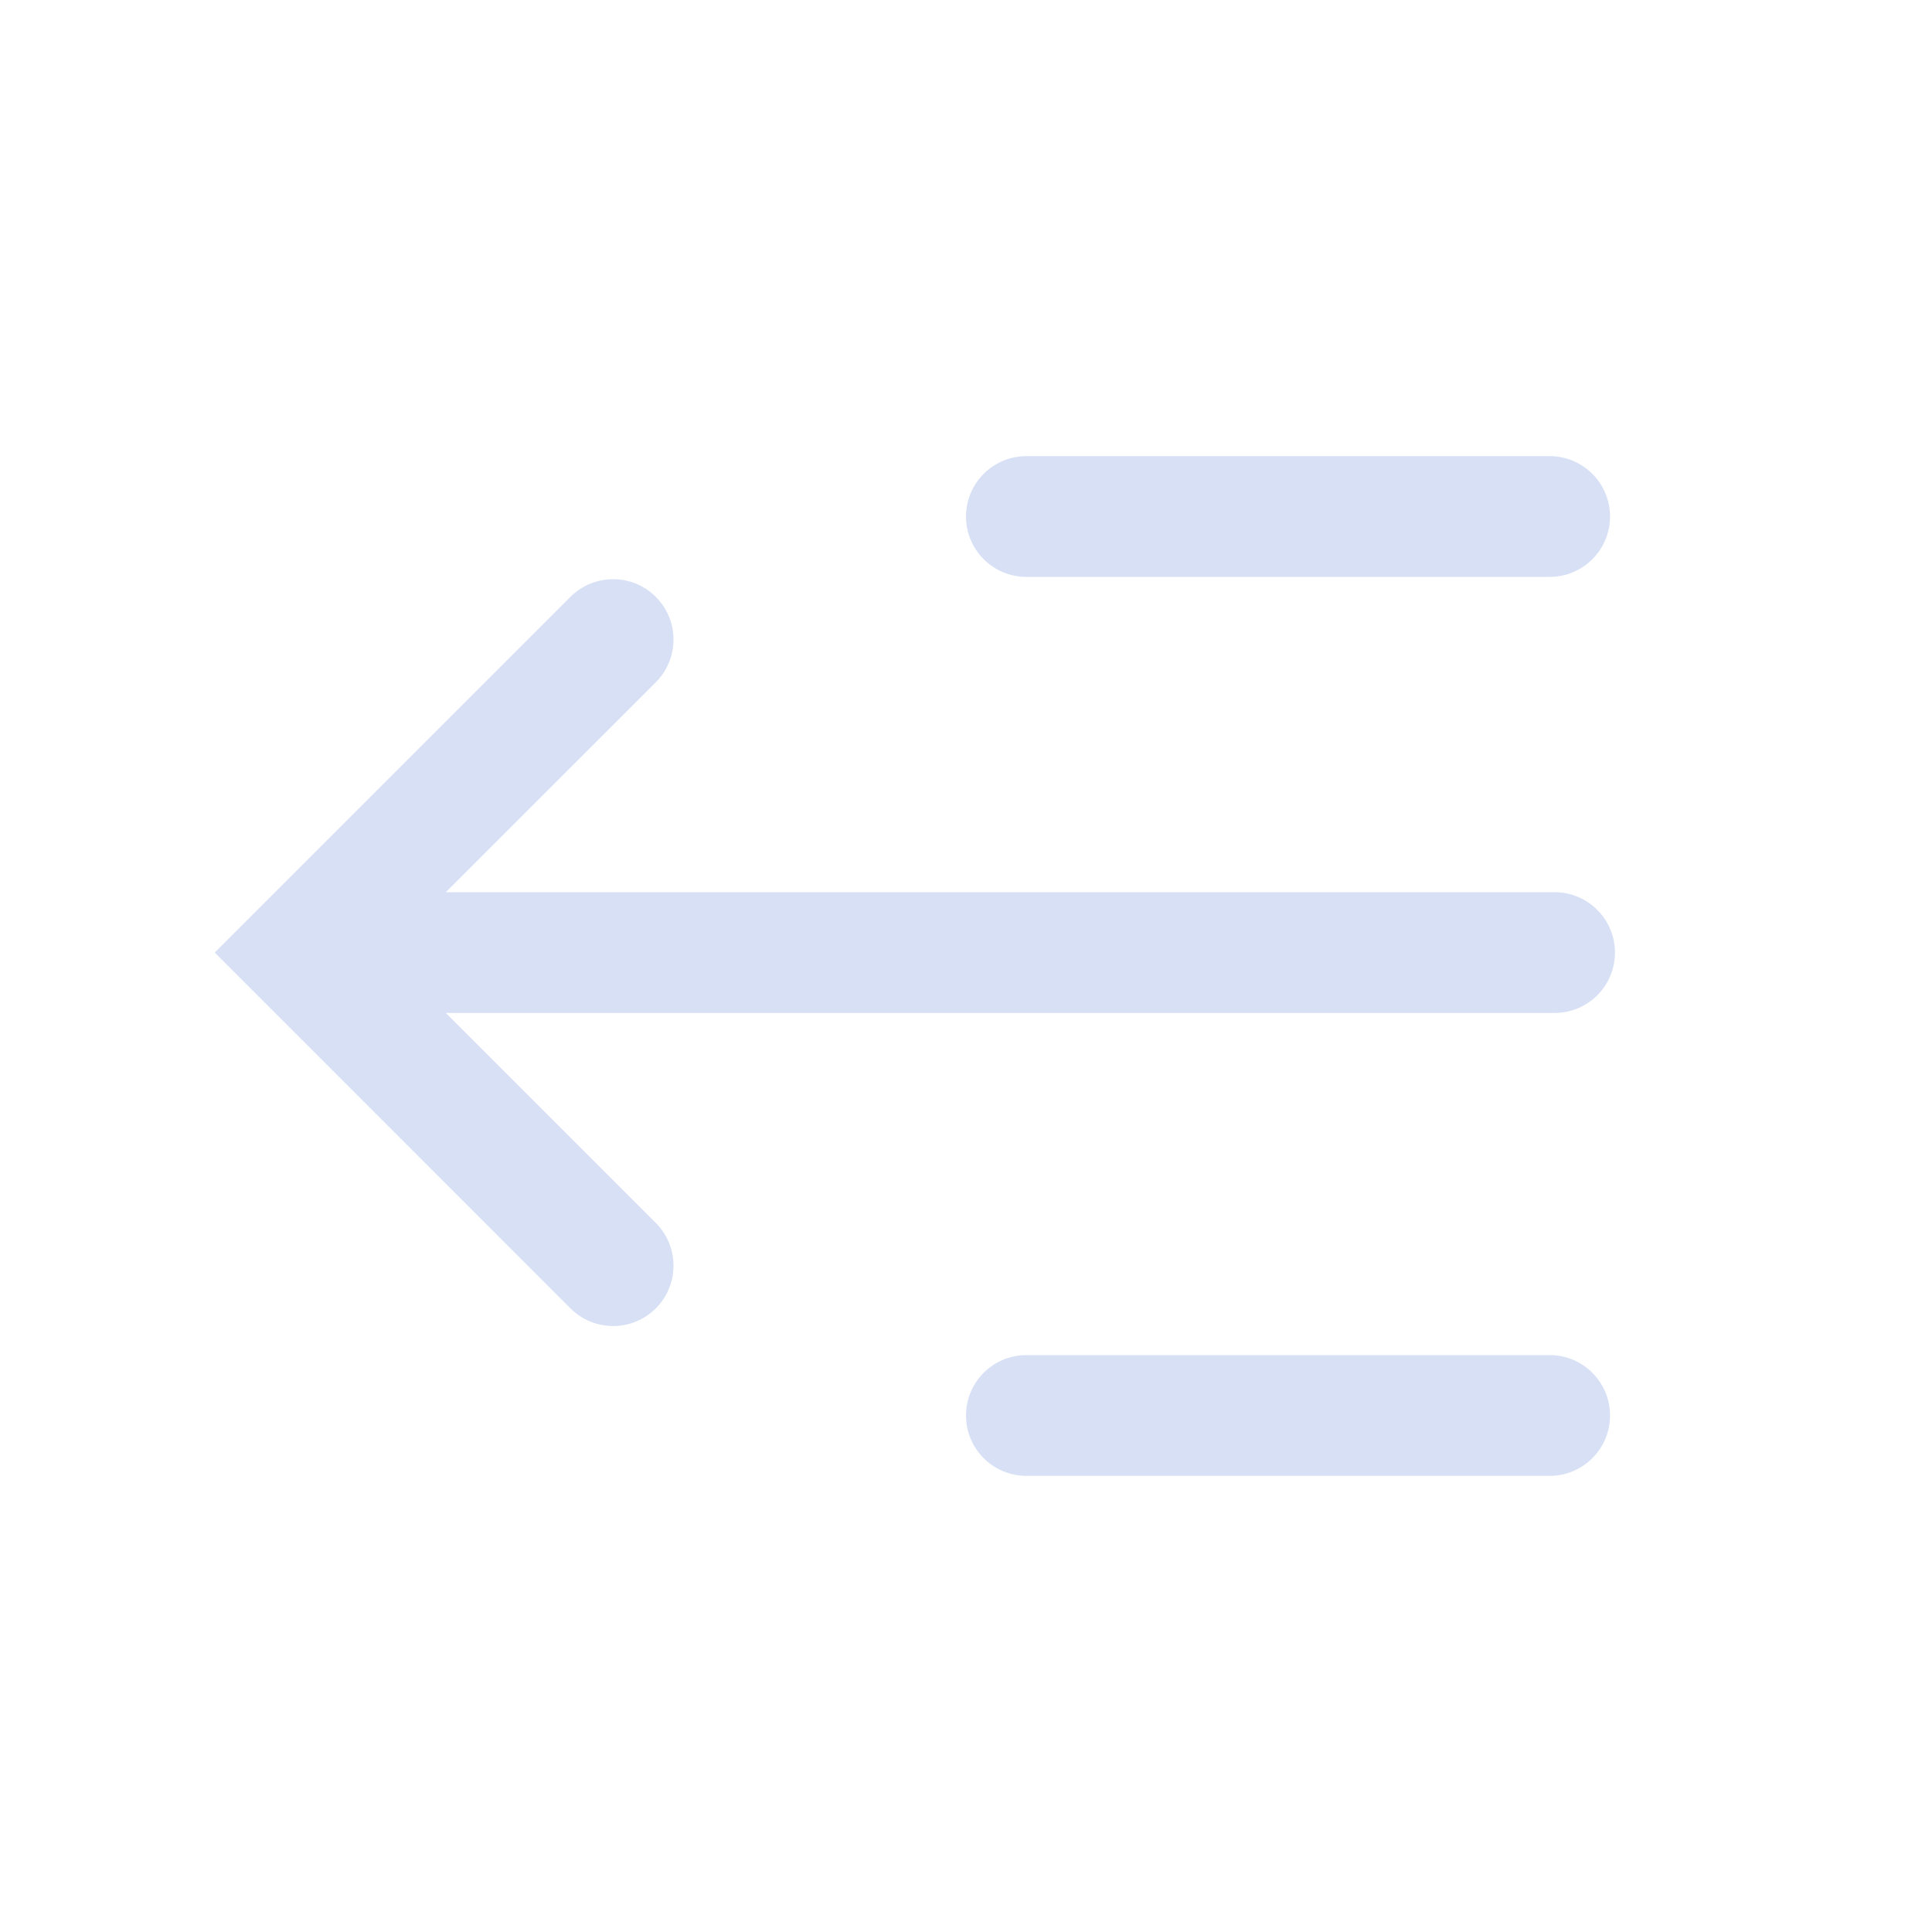 <svg width="20" height="20" viewBox="0 0 20 20" fill="none" xmlns="http://www.w3.org/2000/svg">
<path fill-rule="evenodd" clip-rule="evenodd" d="M10 14.653C10 14.308 10.28 14.028 10.625 14.028H16.042C16.387 14.028 16.667 14.308 16.667 14.653C16.667 14.998 16.387 15.278 16.042 15.278H10.625C10.28 15.278 10 14.998 10 14.653Z" fill="#D7E0F5"/>
<path fill-rule="evenodd" clip-rule="evenodd" d="M10 5.347C10 5.002 10.28 4.722 10.625 4.722H16.042C16.387 4.722 16.667 5.002 16.667 5.347C16.667 5.692 16.387 5.972 16.042 5.972H10.625C10.28 5.972 10 5.692 10 5.347Z" fill="#D7E0F5"/>
<path fill-rule="evenodd" clip-rule="evenodd" d="M6.789 6.179C7.033 6.423 7.033 6.818 6.789 7.063L4.615 9.236H16.093C16.438 9.236 16.718 9.516 16.718 9.861C16.718 10.207 16.438 10.486 16.093 10.486H4.615L6.789 12.66C7.033 12.905 7.033 13.3 6.789 13.544C6.545 13.788 6.15 13.788 5.905 13.544L2.223 9.861L5.905 6.179C6.15 5.935 6.545 5.935 6.789 6.179Z" fill="#D7E0F5"/>
</svg>
